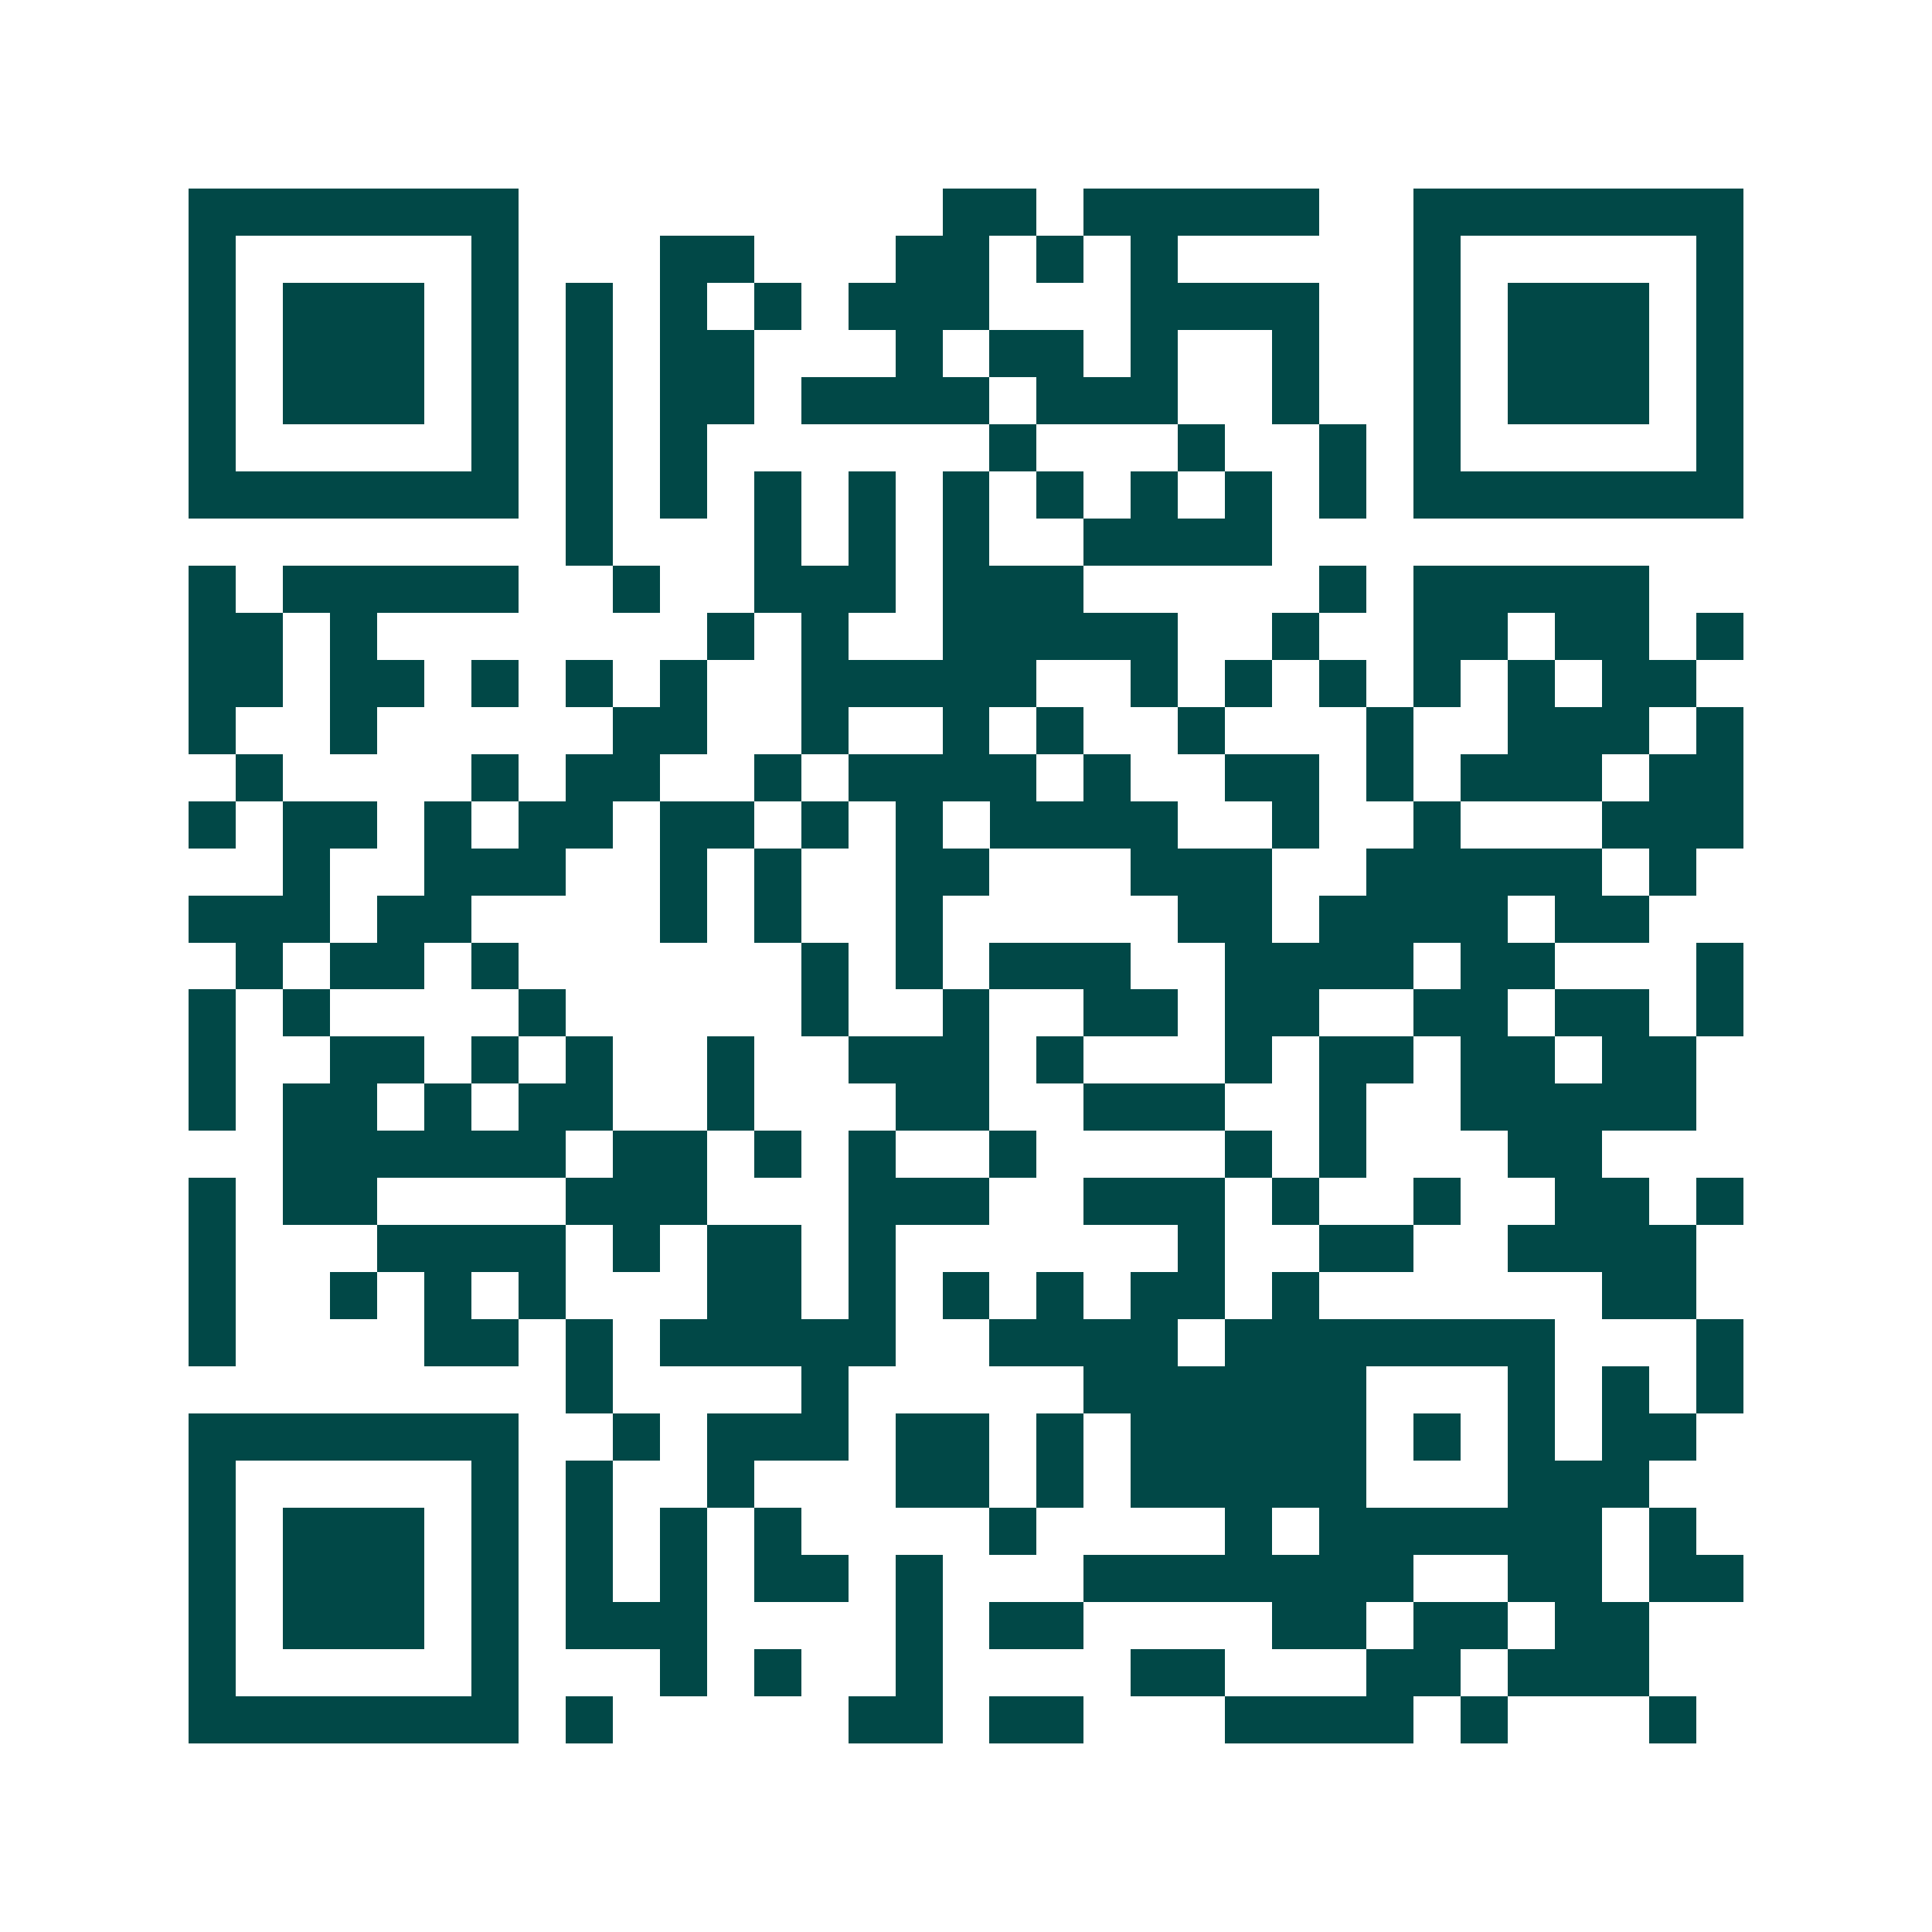 <svg xmlns="http://www.w3.org/2000/svg" width="200" height="200" viewBox="0 0 41 41" shape-rendering="crispEdges"><path fill="#ffffff" d="M0 0h41v41H0z"/><path stroke="#014847" d="M4 4.5h7m9 0h2m1 0h5m2 0h7M4 5.5h1m5 0h1m3 0h2m3 0h2m1 0h1m1 0h1m5 0h1m5 0h1M4 6.5h1m1 0h3m1 0h1m1 0h1m1 0h1m1 0h1m1 0h3m3 0h4m2 0h1m1 0h3m1 0h1M4 7.5h1m1 0h3m1 0h1m1 0h1m1 0h2m3 0h1m1 0h2m1 0h1m2 0h1m2 0h1m1 0h3m1 0h1M4 8.5h1m1 0h3m1 0h1m1 0h1m1 0h2m1 0h4m1 0h3m2 0h1m2 0h1m1 0h3m1 0h1M4 9.5h1m5 0h1m1 0h1m1 0h1m6 0h1m3 0h1m2 0h1m1 0h1m5 0h1M4 10.5h7m1 0h1m1 0h1m1 0h1m1 0h1m1 0h1m1 0h1m1 0h1m1 0h1m1 0h1m1 0h7M12 11.5h1m3 0h1m1 0h1m1 0h1m2 0h4M4 12.5h1m1 0h5m2 0h1m2 0h3m1 0h3m5 0h1m1 0h5M4 13.5h2m1 0h1m7 0h1m1 0h1m2 0h5m2 0h1m2 0h2m1 0h2m1 0h1M4 14.5h2m1 0h2m1 0h1m1 0h1m1 0h1m2 0h5m2 0h1m1 0h1m1 0h1m1 0h1m1 0h1m1 0h2M4 15.5h1m2 0h1m5 0h2m2 0h1m2 0h1m1 0h1m2 0h1m3 0h1m2 0h3m1 0h1M5 16.5h1m4 0h1m1 0h2m2 0h1m1 0h4m1 0h1m2 0h2m1 0h1m1 0h3m1 0h2M4 17.5h1m1 0h2m1 0h1m1 0h2m1 0h2m1 0h1m1 0h1m1 0h4m2 0h1m2 0h1m3 0h3M6 18.5h1m2 0h3m2 0h1m1 0h1m2 0h2m3 0h3m2 0h5m1 0h1M4 19.5h3m1 0h2m4 0h1m1 0h1m2 0h1m5 0h2m1 0h4m1 0h2M5 20.5h1m1 0h2m1 0h1m6 0h1m1 0h1m1 0h3m2 0h4m1 0h2m3 0h1M4 21.5h1m1 0h1m4 0h1m5 0h1m2 0h1m2 0h2m1 0h2m2 0h2m1 0h2m1 0h1M4 22.5h1m2 0h2m1 0h1m1 0h1m2 0h1m2 0h3m1 0h1m3 0h1m1 0h2m1 0h2m1 0h2M4 23.5h1m1 0h2m1 0h1m1 0h2m2 0h1m3 0h2m2 0h3m2 0h1m2 0h5M6 24.5h6m1 0h2m1 0h1m1 0h1m2 0h1m4 0h1m1 0h1m3 0h2M4 25.5h1m1 0h2m4 0h3m3 0h3m2 0h3m1 0h1m2 0h1m2 0h2m1 0h1M4 26.5h1m3 0h4m1 0h1m1 0h2m1 0h1m6 0h1m2 0h2m2 0h4M4 27.5h1m2 0h1m1 0h1m1 0h1m3 0h2m1 0h1m1 0h1m1 0h1m1 0h2m1 0h1m6 0h2M4 28.5h1m4 0h2m1 0h1m1 0h5m2 0h4m1 0h7m3 0h1M12 29.5h1m4 0h1m5 0h6m3 0h1m1 0h1m1 0h1M4 30.5h7m2 0h1m1 0h3m1 0h2m1 0h1m1 0h5m1 0h1m1 0h1m1 0h2M4 31.5h1m5 0h1m1 0h1m2 0h1m3 0h2m1 0h1m1 0h5m3 0h3M4 32.5h1m1 0h3m1 0h1m1 0h1m1 0h1m1 0h1m4 0h1m4 0h1m1 0h6m1 0h1M4 33.5h1m1 0h3m1 0h1m1 0h1m1 0h1m1 0h2m1 0h1m3 0h7m2 0h2m1 0h2M4 34.5h1m1 0h3m1 0h1m1 0h3m4 0h1m1 0h2m4 0h2m1 0h2m1 0h2M4 35.5h1m5 0h1m3 0h1m1 0h1m2 0h1m4 0h2m3 0h2m1 0h3M4 36.5h7m1 0h1m5 0h2m1 0h2m3 0h4m1 0h1m3 0h1"/></svg>
